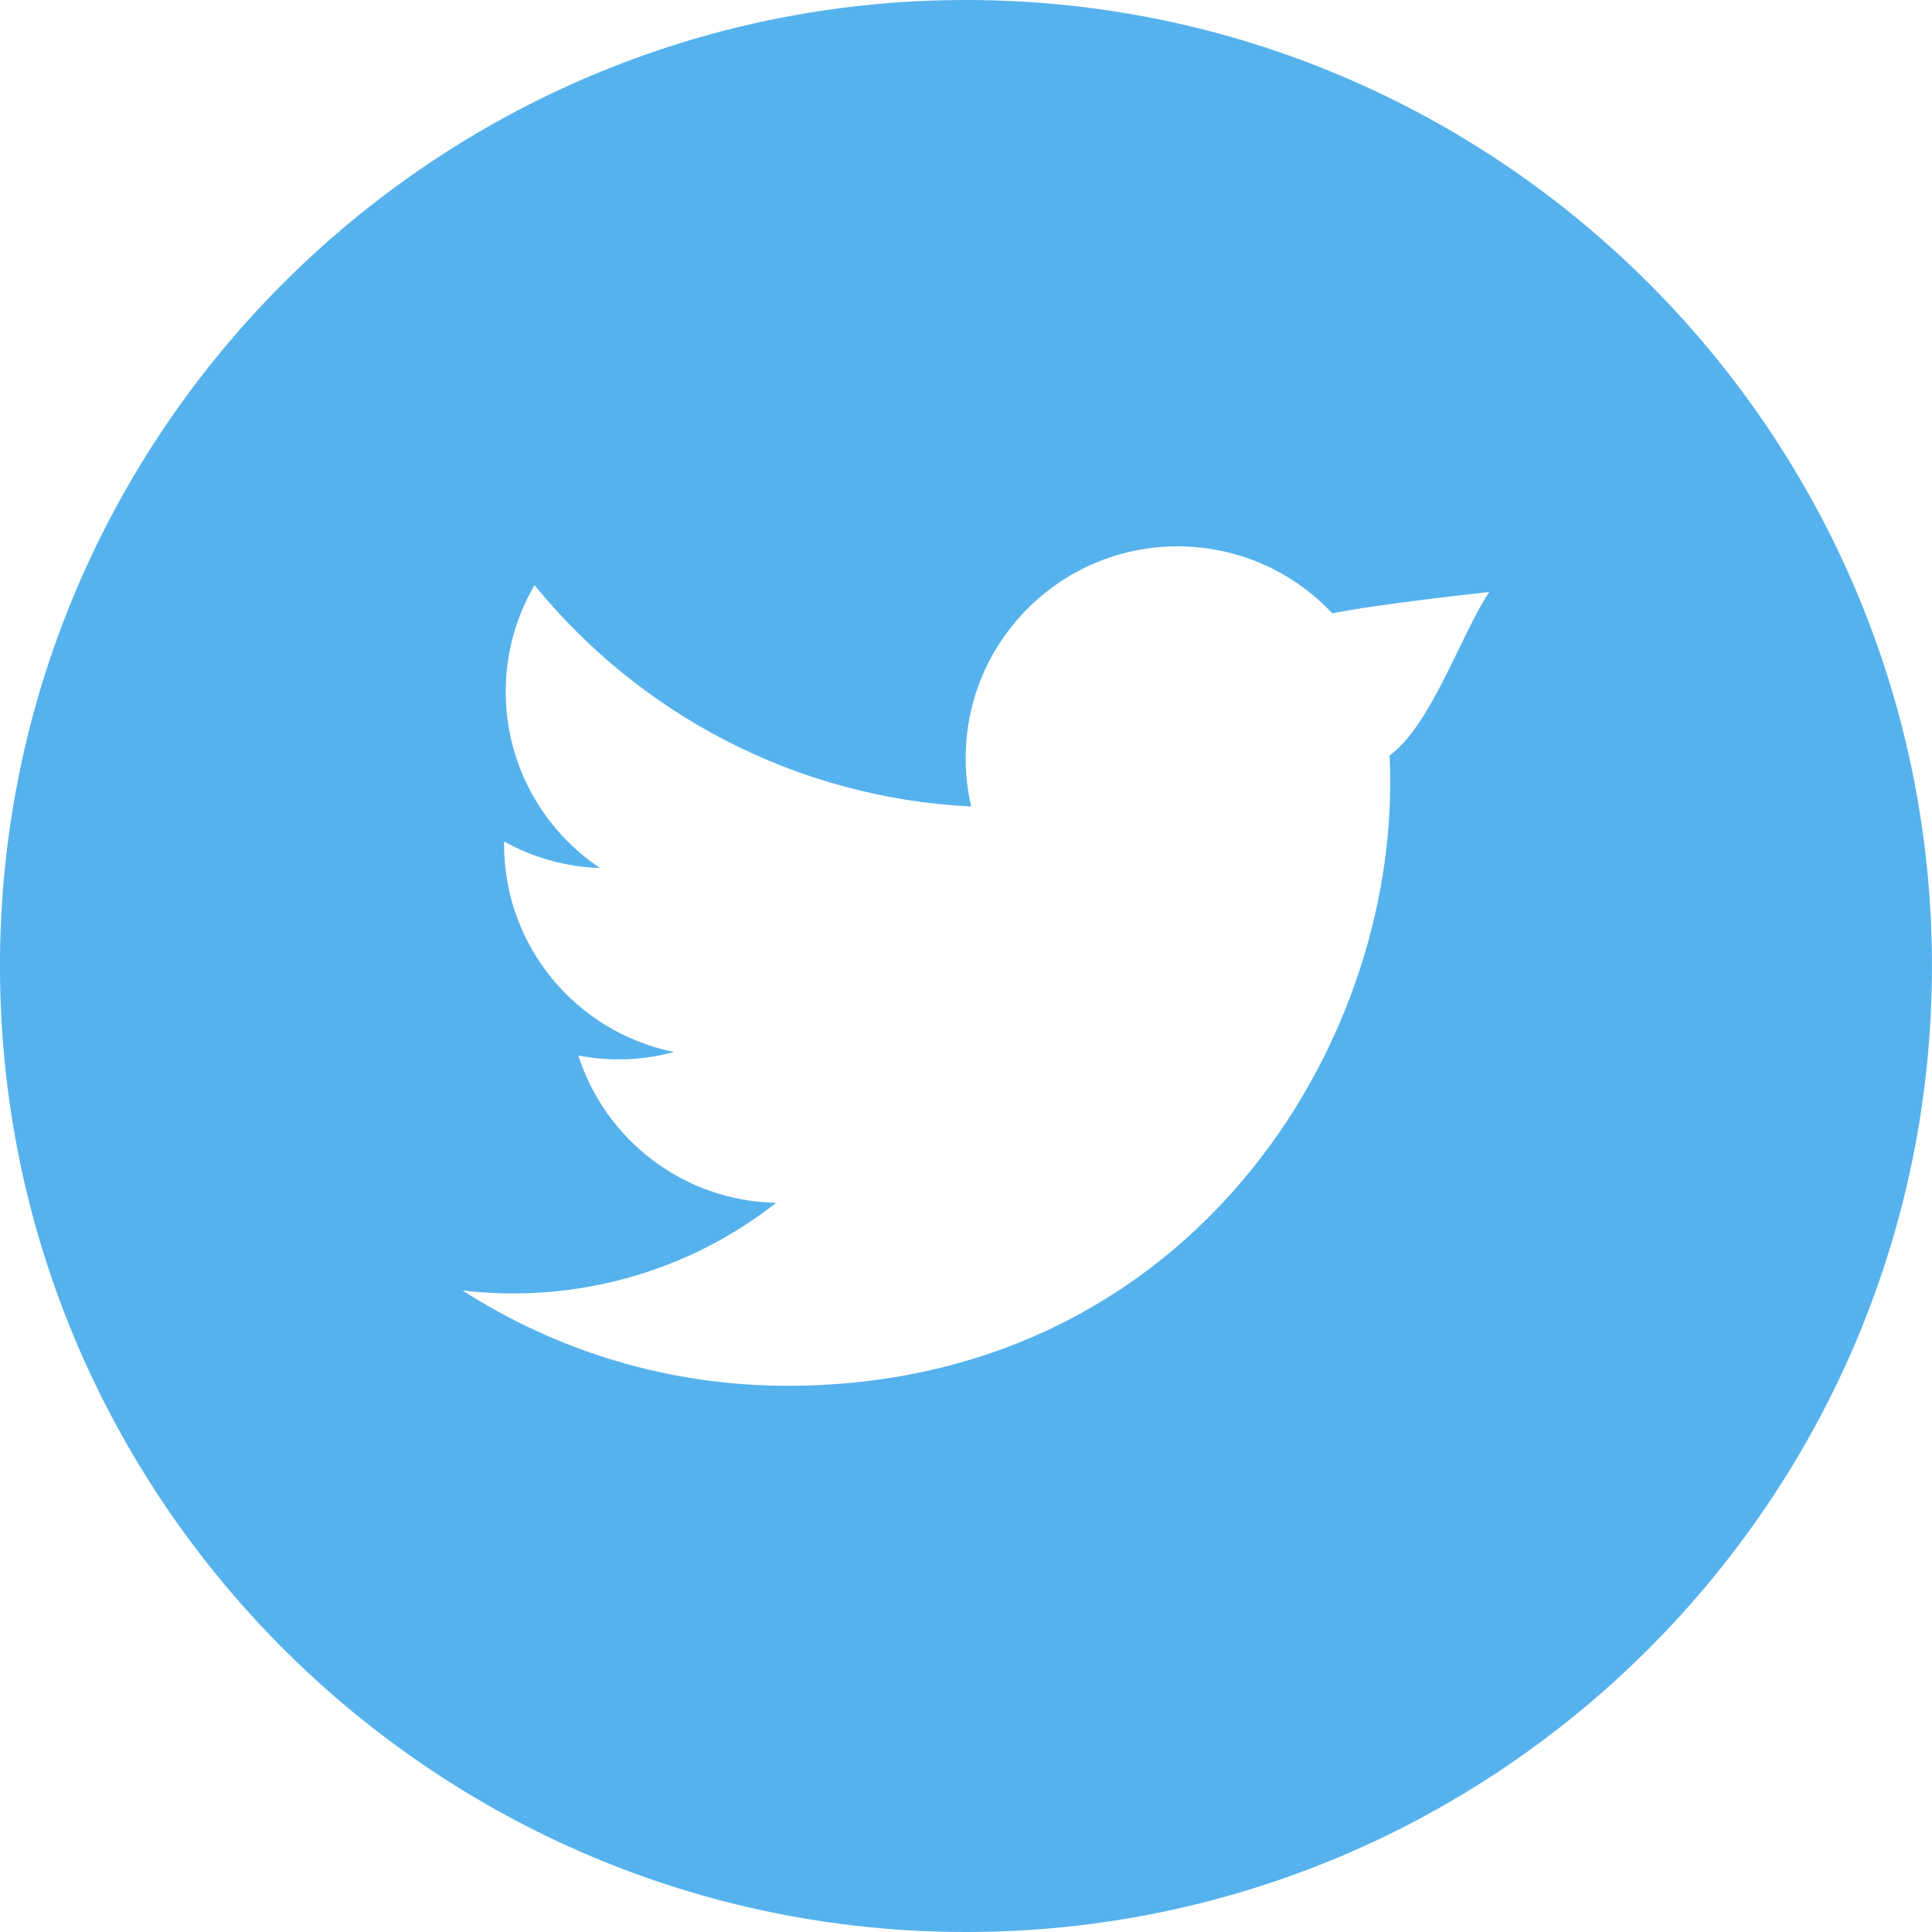 <?xml version="1.0" encoding="UTF-8"?>
<svg width="53px" height="53px" viewBox="0 0 53 53" version="1.1" xmlns="http://www.w3.org/2000/svg" xmlns:xlink="http://www.w3.org/1999/xlink">
    <title>twitter_large</title>
    <g id="Page-1" stroke="none" stroke-width="1" fill="none" fill-rule="evenodd">
        <g id="@1920_strona_glowna_v2" transform="translate(-293, -1105)" fill="#56B2ED">
            <path d="M331.12,1125.725 C331.133,1125.974 331.137,1126.224 331.137,1126.476 C331.137,1134.156 325.29,1143.016 314.599,1143.016 C311.317,1143.016 308.261,1142.051 305.688,1140.401 C308.723,1140.757 311.81,1139.944 314.294,1137.996 C311.75,1137.948 309.606,1136.267 308.866,1133.957 C309.741,1134.123 310.64,1134.092 311.49,1133.858 C308.831,1133.326 306.828,1130.976 306.828,1128.163 L306.828,1128.085 C307.612,1128.521 308.511,1128.781 309.46,1128.812 C307.901,1127.77 306.874,1125.992 306.874,1123.976 C306.874,1122.911 307.161,1121.913 307.663,1121.052 C310.529,1124.57 314.811,1126.886 319.643,1127.125 C319.544,1126.701 319.491,1126.255 319.491,1125.802 C319.491,1122.591 322.094,1119.988 325.305,1119.988 C326.977,1119.988 328.487,1120.694 329.547,1121.825 C330.872,1121.562 333.854,1121.24 333.854,1121.24 C333.076,1122.406 332.257,1124.903 331.12,1125.725 M319.499,1105 C304.887,1105 292.999,1116.887 292.999,1131.5 C292.999,1146.112 304.887,1158 319.499,1158 C334.112,1158 345.999,1146.112 345.999,1131.5 C345.999,1116.887 334.112,1105 319.499,1105" id="twitter_large"></path>
        </g>
    </g>
</svg>